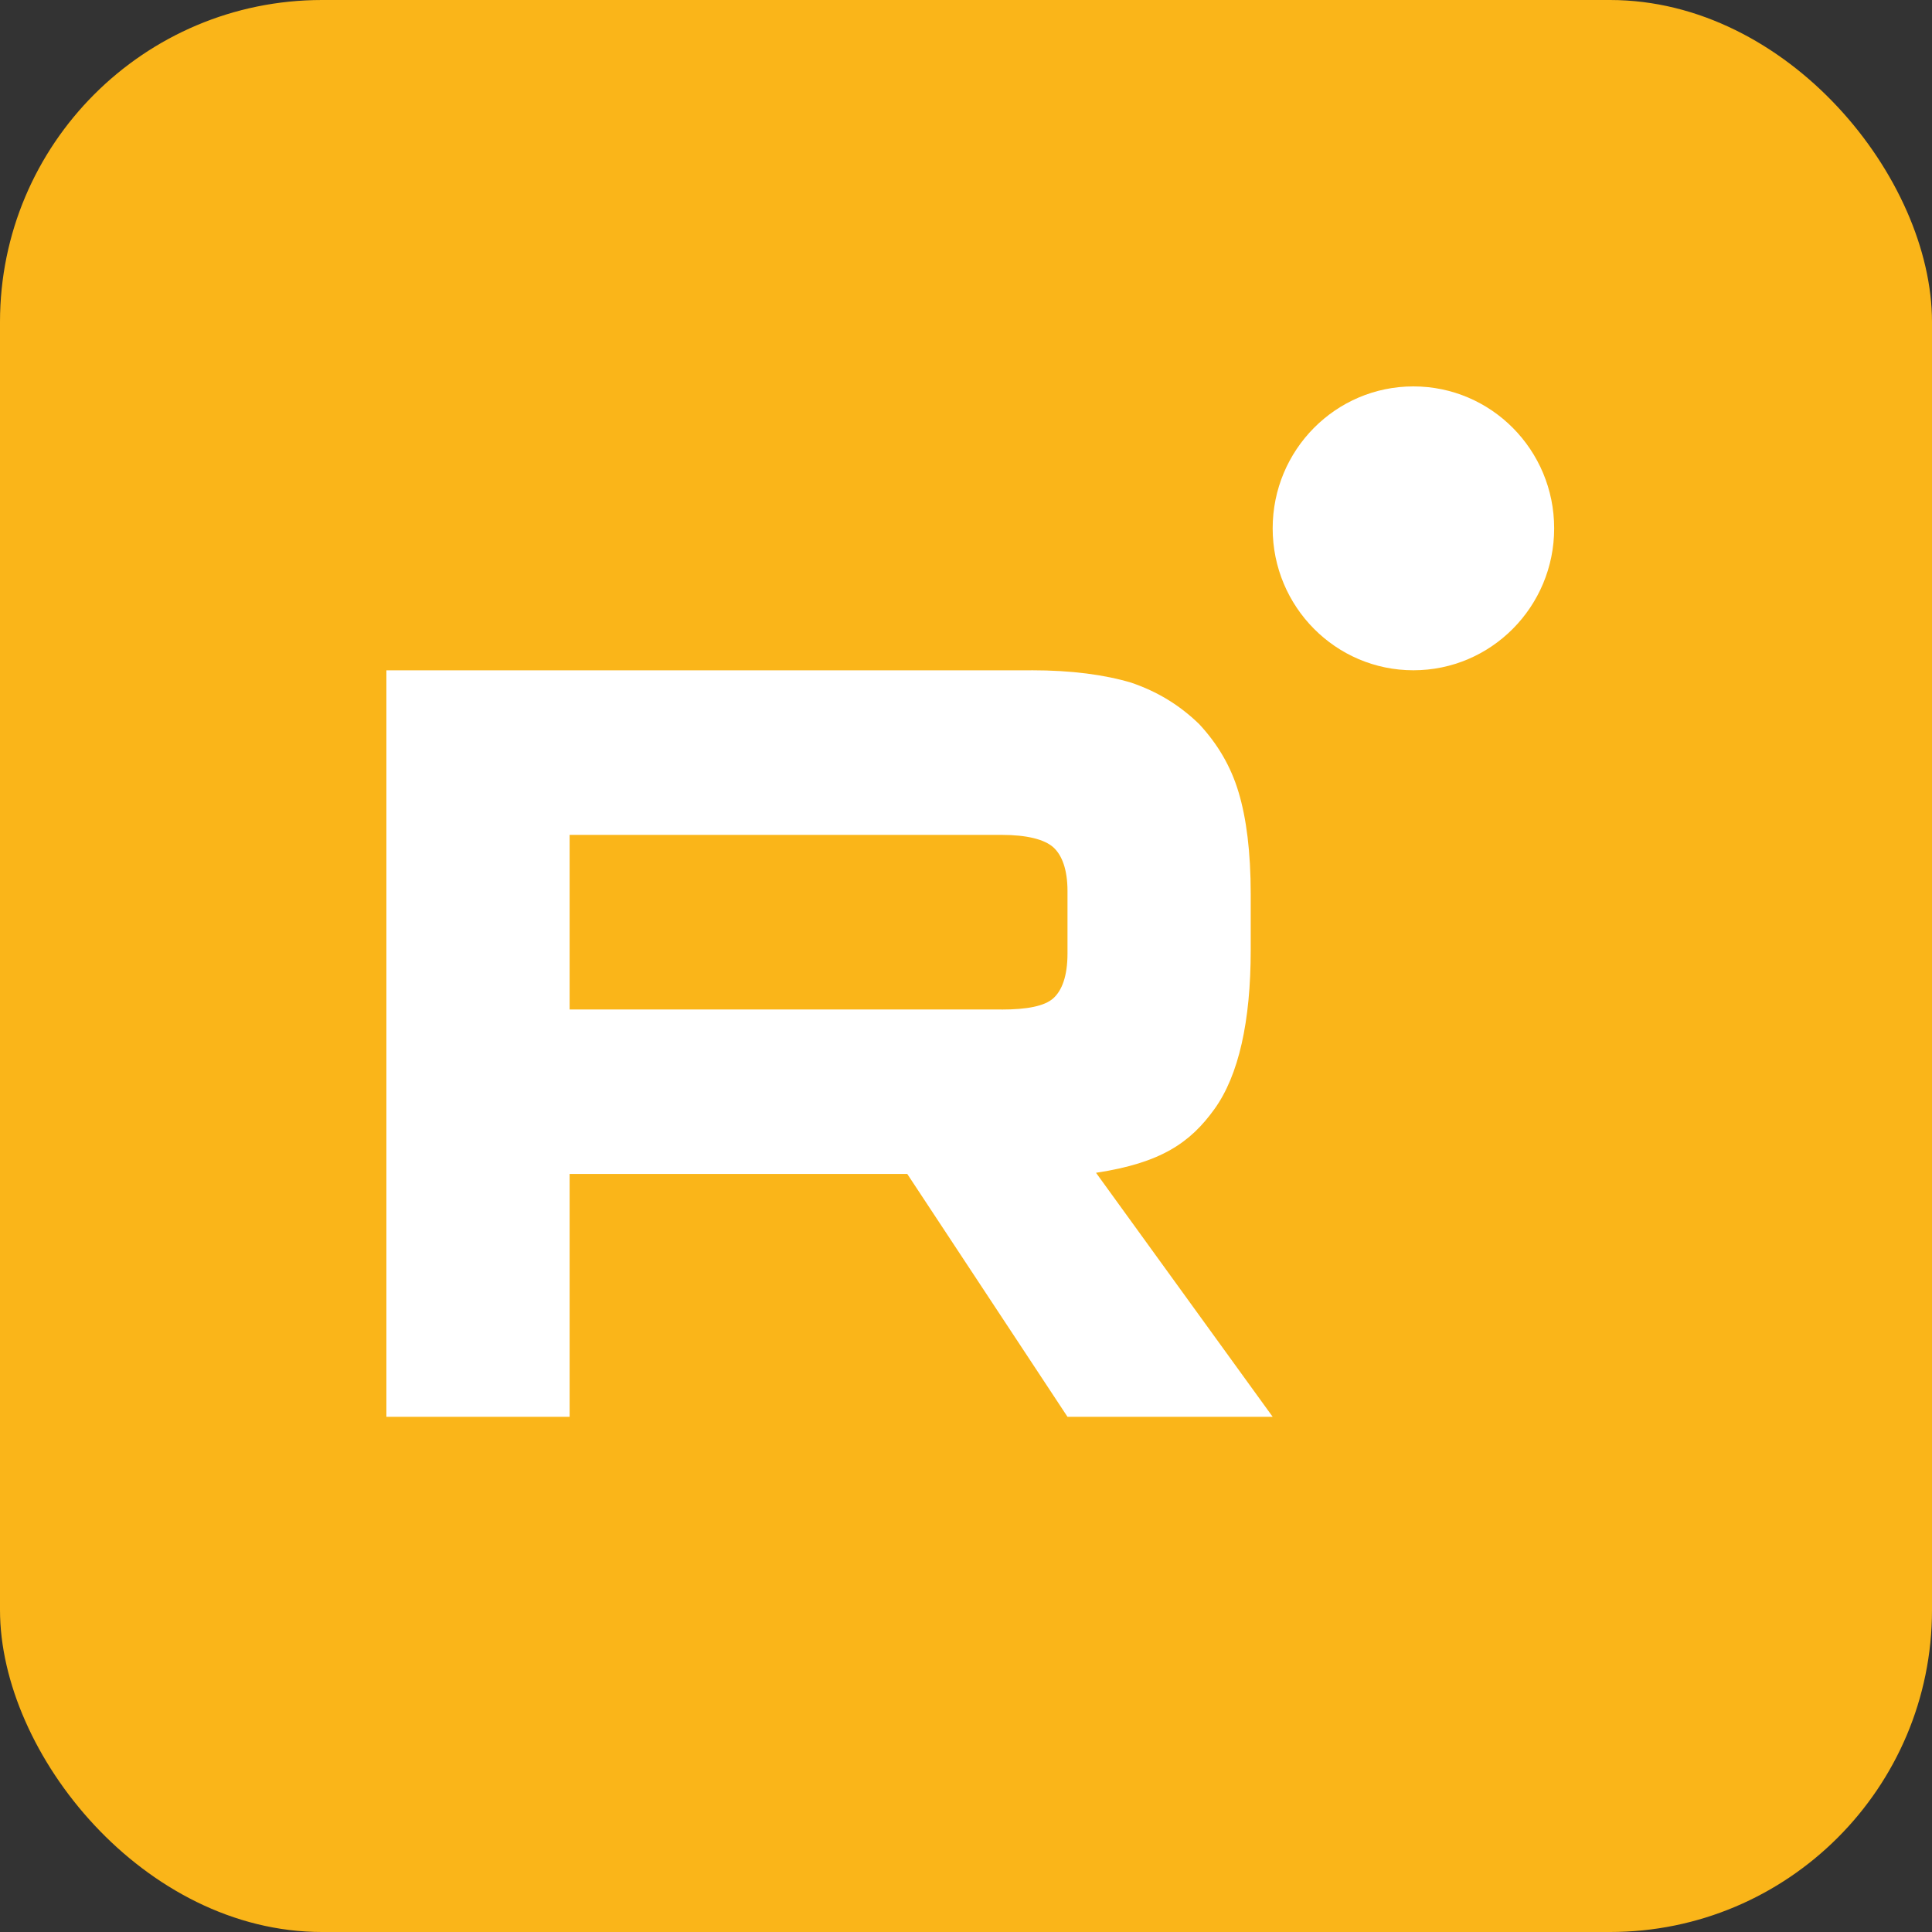 <?xml version="1.0" encoding="UTF-8"?> <svg xmlns="http://www.w3.org/2000/svg" width="30" height="30" viewBox="0 0 30 30" fill="none"><rect x="0" y="0" width="30" height="30" fill="#333333" stroke="none"/><rect width="30" height="30" rx="5" fill="#FAB519"></rect><path d="M15.553 15.675H8.845V12.964H15.553C15.945 12.964 16.218 13.034 16.355 13.156C16.491 13.278 16.576 13.504 16.576 13.834V14.807C16.576 15.154 16.491 15.38 16.355 15.502C16.218 15.624 15.945 15.676 15.553 15.676V15.675ZM16.014 10.409H6V22H8.845V18.229H14.088L16.576 22H19.762L17.019 18.211C18.03 18.058 18.484 17.742 18.859 17.22C19.233 16.699 19.421 15.865 19.421 14.753V13.883C19.421 13.224 19.353 12.702 19.233 12.303C19.114 11.903 18.91 11.555 18.62 11.243C18.314 10.947 17.973 10.739 17.564 10.6C17.155 10.478 16.643 10.408 16.014 10.408V10.409Z" fill="white"></path><path d="M21.947 10.408C23.155 10.408 24.133 9.421 24.133 8.204C24.133 6.987 23.155 6 21.947 6C20.74 6 19.762 6.987 19.762 8.204C19.762 9.421 20.74 10.408 21.947 10.408Z" fill="white"></path></svg> 